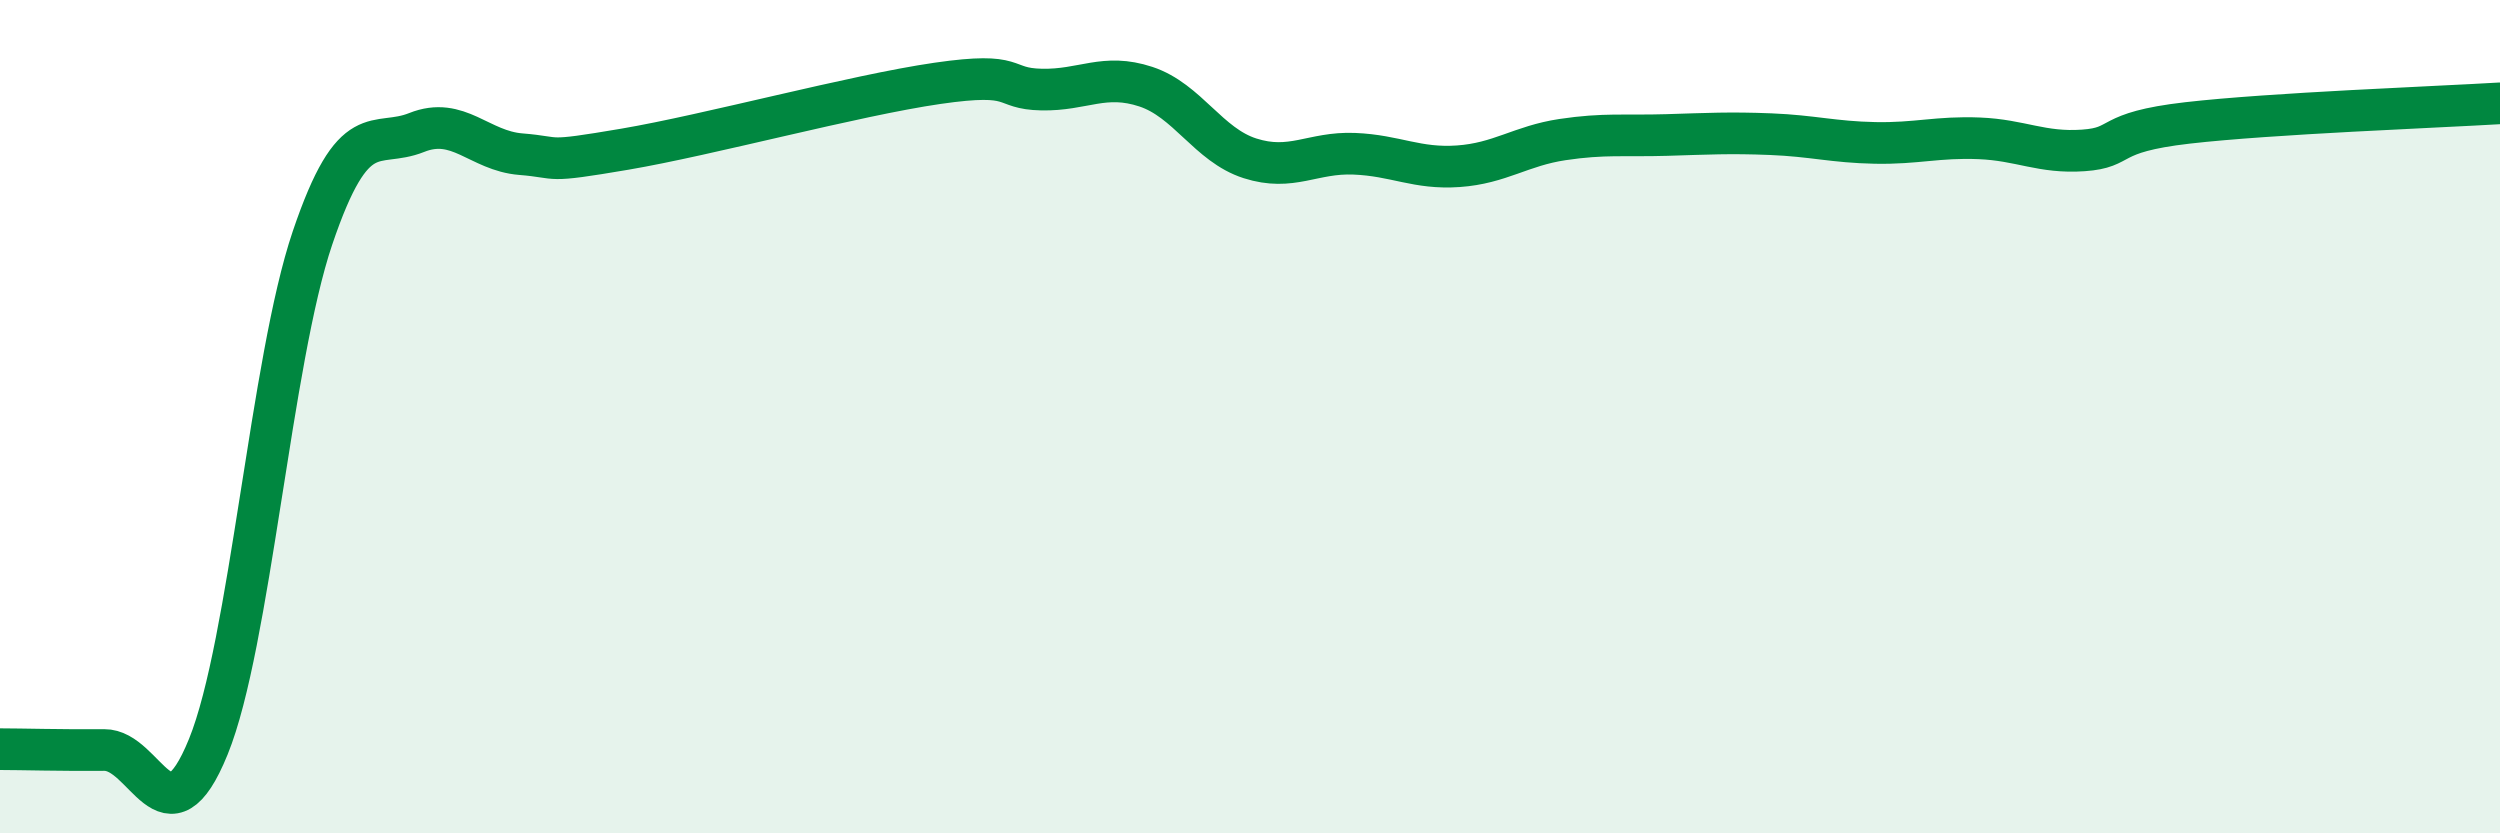
    <svg width="60" height="20" viewBox="0 0 60 20" xmlns="http://www.w3.org/2000/svg">
      <path
        d="M 0,17.98 C 0.5,17.98 1.5,18.01 2.5,18 C 3.5,17.99 4,20.38 5,17.92 C 6,15.46 6.5,8.66 7.5,5.71 C 8.5,2.76 9,3.58 10,3.18 C 11,2.78 11.5,3.62 12.5,3.7 C 13.5,3.78 13,3.92 15,3.58 C 17,3.24 20.5,2.29 22.5,2 C 24.5,1.71 24,2.13 25,2.15 C 26,2.17 26.5,1.75 27.5,2.08 C 28.5,2.41 29,3.48 30,3.8 C 31,4.12 31.5,3.65 32.5,3.69 C 33.5,3.73 34,4.06 35,3.99 C 36,3.92 36.5,3.5 37.5,3.35 C 38.5,3.2 39,3.27 40,3.24 C 41,3.21 41.5,3.18 42.5,3.22 C 43.5,3.26 44,3.41 45,3.43 C 46,3.45 46.5,3.28 47.5,3.32 C 48.5,3.36 49,3.68 50,3.61 C 51,3.54 50.5,3.18 52.5,2.95 C 54.5,2.72 58.5,2.57 60,2.48L60 20L0 20Z"
        fill="#008740"
        opacity="0.1"
        stroke-linecap="round"
        stroke-linejoin="round"
      />
      <path
        d="M 0,17.98 C 0.5,17.98 1.5,18.01 2.5,18 C 3.5,17.99 4,20.38 5,17.92 C 6,15.46 6.5,8.66 7.5,5.71 C 8.5,2.76 9,3.58 10,3.18 C 11,2.78 11.5,3.62 12.5,3.7 C 13.5,3.78 13,3.92 15,3.58 C 17,3.24 20.5,2.29 22.5,2 C 24.5,1.71 24,2.13 25,2.15 C 26,2.17 26.5,1.75 27.5,2.08 C 28.5,2.41 29,3.48 30,3.8 C 31,4.12 31.5,3.65 32.5,3.69 C 33.5,3.73 34,4.06 35,3.99 C 36,3.92 36.5,3.5 37.5,3.35 C 38.5,3.2 39,3.27 40,3.24 C 41,3.21 41.5,3.18 42.5,3.22 C 43.5,3.26 44,3.41 45,3.43 C 46,3.45 46.5,3.28 47.5,3.32 C 48.5,3.36 49,3.68 50,3.61 C 51,3.54 50.5,3.18 52.5,2.95 C 54.5,2.72 58.5,2.57 60,2.48"
        stroke="#008740"
        stroke-width="1"
        fill="none"
        stroke-linecap="round"
        stroke-linejoin="round"
      />
    </svg>
  